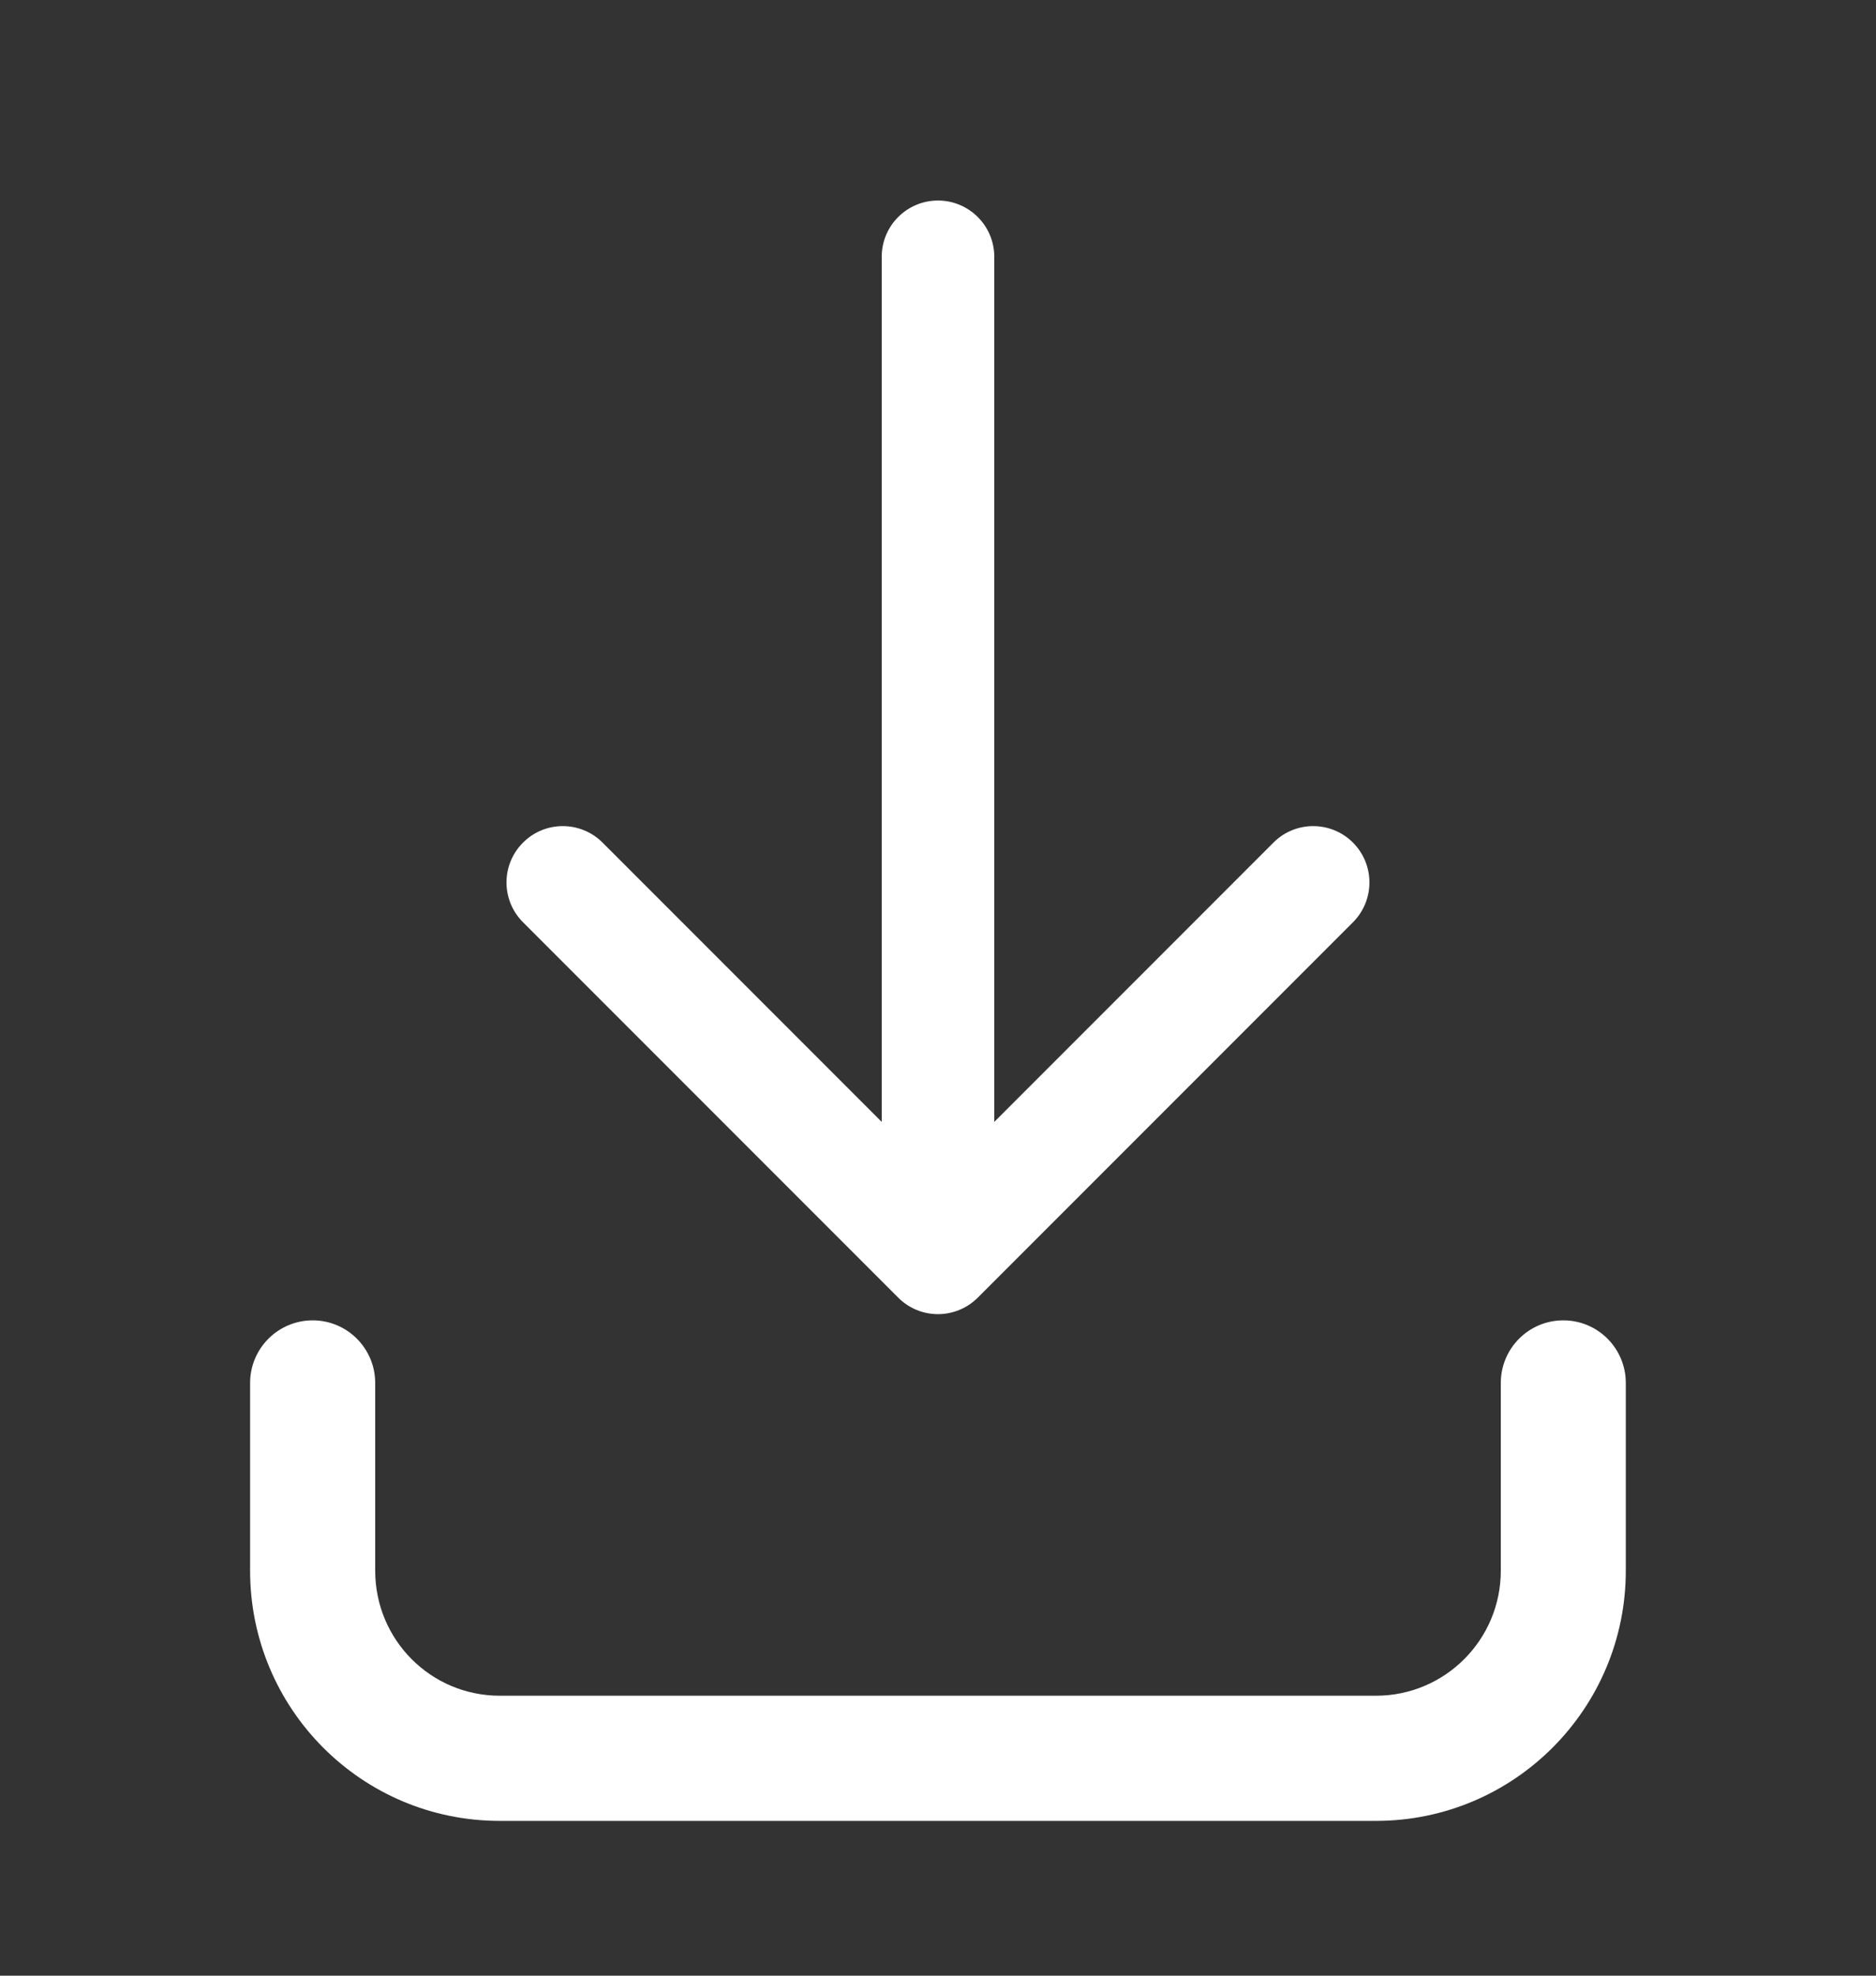 <svg width="19" height="20" viewBox="0 0 19 20" fill="none" xmlns="http://www.w3.org/2000/svg">
<rect x="0" y="0" width="19" height="20" fill="#333333" stroke="none"/>
<path fill-rule="evenodd" clip-rule="evenodd" d="M9.5 2.03C9.814 2.03 10.07 2.285 10.07 2.6V11.357L12.897 8.53C13.119 8.307 13.48 8.307 13.703 8.53C13.925 8.753 13.925 9.113 13.703 9.336L9.903 13.136C9.68 13.359 9.319 13.359 9.097 13.136L5.297 9.336C5.074 9.113 5.074 8.753 5.297 8.53C5.519 8.307 5.88 8.307 6.103 8.53L8.93 11.357V2.6C8.93 2.285 9.185 2.03 9.5 2.03ZM3.167 13.366C3.516 13.366 3.8 13.65 3.8 14V15.9C3.8 16.601 4.364 17.166 5.062 17.166H13.935C14.634 17.166 15.2 16.6 15.2 15.9V14C15.2 13.65 15.483 13.366 15.833 13.366C16.183 13.366 16.466 13.65 16.466 14V15.9C16.466 17.298 15.334 18.433 13.935 18.433H5.062C3.661 18.433 2.533 17.297 2.533 15.9V14C2.533 13.65 2.817 13.366 3.167 13.366Z" fill="white"/>
</svg>
